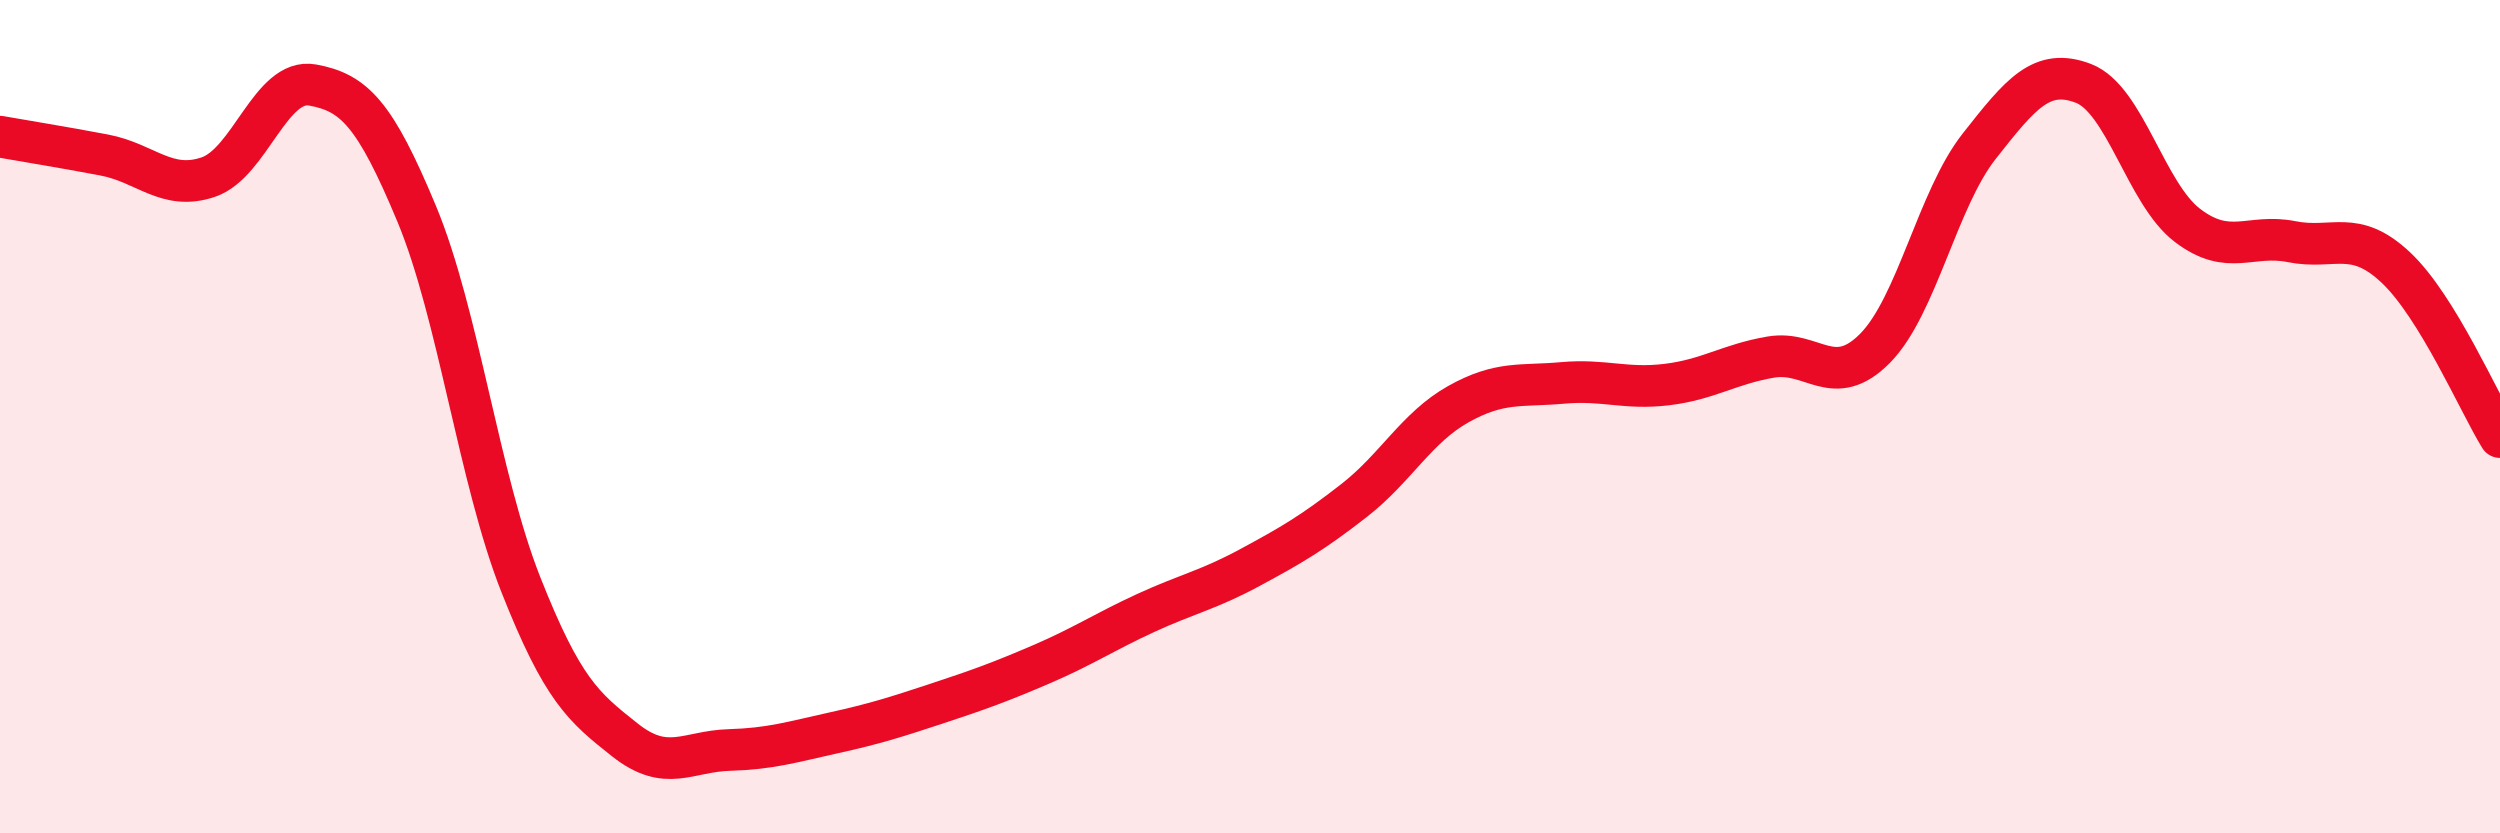 
    <svg width="60" height="20" viewBox="0 0 60 20" xmlns="http://www.w3.org/2000/svg">
      <path
        d="M 0,3.28 C 0.5,3.37 1.5,3.53 2.5,3.72 C 3.5,3.91 4,4.59 5,4.25 C 6,3.91 6.5,1.86 7.5,2.04 C 8.5,2.22 9,2.73 10,5.13 C 11,7.53 11.5,11.5 12.5,14.03 C 13.5,16.56 14,16.97 15,17.76 C 16,18.55 16.5,18.03 17.5,18 C 18.5,17.97 19,17.81 20,17.59 C 21,17.37 21.5,17.21 22.5,16.88 C 23.5,16.55 24,16.37 25,15.94 C 26,15.51 26.5,15.17 27.5,14.71 C 28.5,14.25 29,14.16 30,13.62 C 31,13.08 31.5,12.79 32.5,12.01 C 33.5,11.23 34,10.26 35,9.7 C 36,9.14 36.5,9.28 37.5,9.19 C 38.5,9.1 39,9.35 40,9.23 C 41,9.11 41.5,8.74 42.5,8.57 C 43.5,8.4 44,9.37 45,8.36 C 46,7.35 46.5,4.78 47.5,3.51 C 48.5,2.24 49,1.62 50,2 C 51,2.38 51.5,4.65 52.5,5.41 C 53.5,6.17 54,5.6 55,5.8 C 56,6 56.5,5.48 57.5,6.42 C 58.5,7.36 59.5,9.68 60,10.49L60 20L0 20Z"
        fill="#EB0A25"
        opacity="0.1"
        stroke-linecap="round"
        stroke-linejoin="round"
      />
      <path
        d="M 0,3.28 C 0.5,3.37 1.5,3.53 2.5,3.72 C 3.5,3.91 4,4.59 5,4.25 C 6,3.91 6.5,1.86 7.5,2.04 C 8.5,2.22 9,2.73 10,5.13 C 11,7.53 11.5,11.5 12.5,14.03 C 13.5,16.56 14,16.97 15,17.76 C 16,18.55 16.5,18.03 17.5,18 C 18.5,17.97 19,17.81 20,17.59 C 21,17.37 21.5,17.21 22.5,16.88 C 23.5,16.55 24,16.37 25,15.94 C 26,15.51 26.5,15.17 27.5,14.71 C 28.5,14.25 29,14.16 30,13.62 C 31,13.08 31.5,12.79 32.5,12.01 C 33.5,11.23 34,10.26 35,9.7 C 36,9.14 36.5,9.28 37.5,9.19 C 38.5,9.1 39,9.35 40,9.23 C 41,9.11 41.5,8.74 42.5,8.57 C 43.5,8.4 44,9.37 45,8.36 C 46,7.35 46.5,4.78 47.5,3.51 C 48.5,2.24 49,1.62 50,2 C 51,2.38 51.5,4.65 52.5,5.41 C 53.5,6.17 54,5.6 55,5.8 C 56,6 56.5,5.48 57.5,6.42 C 58.5,7.36 59.5,9.68 60,10.49"
        stroke="#EB0A25"
        stroke-width="1"
        fill="none"
        stroke-linecap="round"
        stroke-linejoin="round"
      />
    </svg>
  